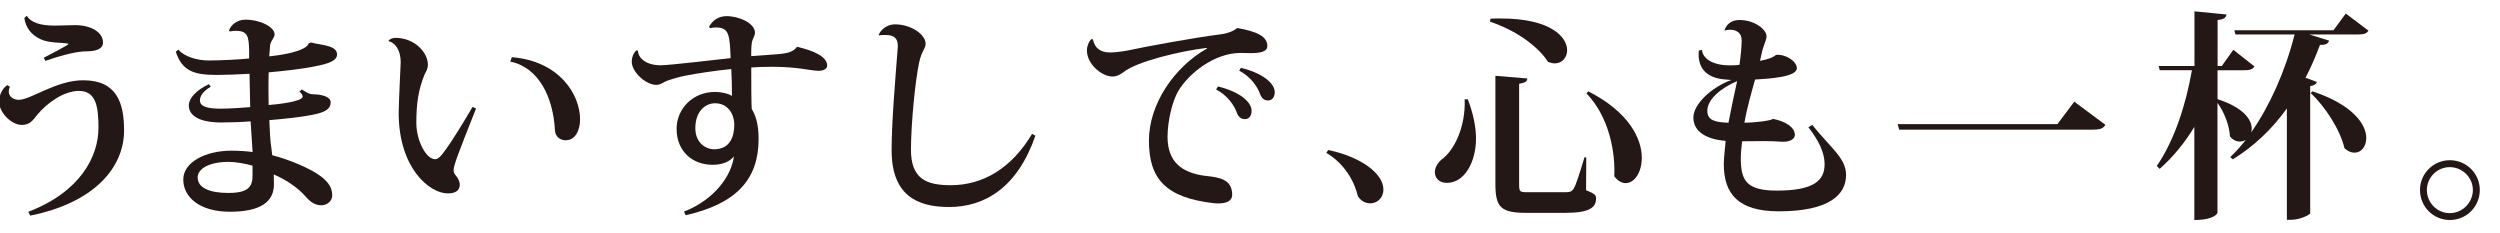 <?xml version="1.0" encoding="utf-8"?>
<!-- Generator: Adobe Illustrator 23.0.1, SVG Export Plug-In . SVG Version: 6.00 Build 0)  -->
<svg version="1.1" id="圖層_1" xmlns="http://www.w3.org/2000/svg" xmlns:xlink="http://www.w3.org/1999/xlink" x="0px" y="0px"
	 viewBox="0 0 375 35" style="enable-background:new 0 0 375 35;" xml:space="preserve">
<style type="text/css">
	.st0{fill:#231815;}
</style>
<path class="st0" d="M1.48,13c-0.1,0.27-0.17,0.5-0.17,0.7c0,0.8,0.7,1.27,1.5,1.27c1.83,0,5.6-2.93,9.67-2.93
	c5.07,0,6.13,3.43,6.13,7.53c0,5.63-4.57,10.87-14.07,12.77l-0.3-0.57c7.8-2.97,10.53-8.3,10.53-12.6c0-3.2-0.37-5.53-2.93-5.53
	c-2.23,0-4.73,1.73-6.3,3.63c-0.63,0.8-1.07,1.47-2.27,1.47c-1.57,0-3.4-1.87-3.4-3.47c0-1.07,0.5-2.03,1.23-2.5L1.48,13z
	 M6.55,8.67c0.97-0.5,3.73-1.93,3.73-2.07c0-0.03-0.07-0.07-0.17-0.07c-0.97-0.17-2.9-0.07-4.07-0.67C4.71,5.23,3.88,4.2,3.65,2.7
	l0.37-0.33c0.6,1,2,1.47,4.2,1.47c1.03,0,2.13-0.07,3.03-0.07c2.47,0,4.2,1.1,4.2,2.6c0,1.07-1.23,1.33-2.5,1.33
	c-1.23,0-3.27,0.43-6.13,1.43L6.55,8.67z"/>
<path class="st0" d="M34.35,4.58c0.27-0.83,1.2-1.63,2.47-1.63c2.27,0,4.37,1.13,4.37,2.2c0,0.53-0.53,0.87-0.67,1.6
	c-0.03,0.27-0.07,0.9-0.13,1.7c1.4-0.13,5.57-0.7,5.93-1.97l0.37-0.1c1.4,0.4,3.87,0.37,3.87,1.8c-0.03,0.93-1.23,1.37-3.33,1.77
	c-1.9,0.4-4.93,0.73-6.93,0.9c-0.03,1-0.03,2-0.03,2.93c0,0.63,0.03,1.37,0.03,1.97c0.97-0.07,5.1-0.47,5.1-1.27
	c0-0.2-0.17-0.5-0.5-0.73l0.37-0.33c0.8,0.47,1,0.7,1.8,0.73c1.03,0,2.53,0.3,2.53,1.2c0,0.97-0.77,1.5-2.73,1.87
	c-1.43,0.3-4.03,0.6-6.47,0.8c0.07,1.67,0.13,3.2,0.3,4.13c0.03,0.37,0.1,0.73,0.13,1.13c2.73,0.7,5.87,2.07,7.3,3.17
	c1.27,0.97,1.7,1.83,1.7,2.87c0,0.87-0.8,1.47-1.63,1.47c-0.8,0-1.57-0.37-2.37-1.33c-1.1-1.23-2.7-2.4-4.77-3.3l0.03,1.5
	c0,2.6-2,4.1-6.6,4.1c-4.6,0-7-2.23-7-4.83s3.33-4.33,7.23-4.33c0.93,0,2.23,0.07,3.17,0.2c0-0.37-0.3-4.3-0.3-4.6
	c-1.13,0.1-3.03,0.17-4.37,0.17c-3.3,0-4.9-1-4.9-2.57c0.03-1.1,1.13-2.27,3-3.17l0.3,0.37c-1.13,0.67-1.63,1.37-1.63,2.07
	c0,0.83,0.93,1.23,3.07,1.23c1.3,0,3.23-0.13,4.47-0.23l-0.1-5c-1.63,0.1-3.8,0.17-4.93,0.17c-3.5,0-5.17-0.63-6.13-3.47l0.37-0.33
	c0.93,1.07,2.83,1.63,4.6,1.63c1.53,0,4.5-0.13,6.03-0.3V7.52c-0.07-1.87-0.1-2.9-2-2.9c-0.27,0-0.57,0.03-0.9,0.1L34.35,4.58z
	 M37.88,24.85c-1.03-0.3-2.53-0.57-3.6-0.57c-2.83,0-4.63,1-4.63,2.33c0,1.57,1.77,2.33,4.6,2.33c2.97,0,3.67-0.9,3.63-2.73V24.85z"
	/>
<path class="st0" d="M58.28,6.08c0.3-0.3,0.73-0.4,1.03-0.4c2.93,0,4.87,2.23,4.87,4c0,0.73-0.3,1.07-0.5,1.5
	c-0.93,2.3-1.23,4.33-1.23,7.27c0,2.7,1.5,5.43,2.8,5.43c0.43,0,0.77-0.27,1.63-1.47c0.97-1.33,2.67-4.1,4-6.37l0.53,0.23
	c-2.87,7.23-3.37,8.57-3.37,9.27c0,0.23,0.07,0.47,0.23,0.67c0.4,0.4,0.7,1.07,0.7,1.43c0,1.03-0.77,1.37-1.8,1.37
	c-2.73,0-7.37-3.77-7.37-12.1c0-1.2,0.3-7.53,0.3-7.53c0-2.13-1.03-3.03-1.8-3.2L58.28,6.08z M76.78,8.58
	c7.1,0.57,10.23,5.57,10.23,9.33c0,1.67-0.73,3.13-2.17,3.13c-0.8,0-1.57-0.53-1.6-1.53c-0.27-4.9-2.4-9.4-6.7-10.27L76.78,8.58z"/>
<path class="st0" d="M116.78,8.12c1.47-0.13,2.27-0.4,2.77-1.1c2.5,0.57,4.53,1.47,4.53,2.83c0,0.53-0.7,0.77-1.2,0.77
	c-0.97,0-2.17-0.3-3.63-0.43c-0.93-0.1-2.23-0.17-3.53-0.17c-1.07,0-2.13,0.03-3.03,0.1c0,2.5,0,4.97,0.07,6.23
	c0.5,0.8,1.03,2.07,1.03,4.5c0,6-3.27,9.7-10.93,11.43l-0.27-0.53c4.63-1.83,7.13-5.4,7.5-8.3c-0.67,0.87-1.87,1.27-3.2,1.27
	c-3,0-5.4-2-5.4-5.4c0-2.97,2.4-5.53,5.77-5.53c0.9,0,1.97,0.23,2.53,0.6c0-1.37-0.03-2.97-0.1-4.03c-1.97,0.17-5.47,0.7-6.93,1
	c-1.07,0.23-1.9,0.47-2.53,0.7c-0.73,0.23-1.07,0.67-1.8,0.67c-1.53,0-3.67-1.9-3.67-3.5c0-0.57,0.23-1.27,0.7-1.67l0.23,0.03
	c0.03,1.07,1.13,2.2,3.43,2.2c1.33,0,8.8-0.9,10.47-1.07c-0.13-3.4-0.2-4.6-2.17-4.6c-0.33,0-0.63,0.03-0.9,0.1l-0.17-0.17
	c0.47-0.93,1.37-1.63,2.63-1.63c1.9,0,4.27,1.07,4.27,2.5c-0.03,0.43-0.23,0.67-0.4,1.17c-0.13,0.37-0.17,1.13-0.17,2.33
	L116.78,8.12z M110.14,18.72c0-1.63-0.97-3.23-2.87-3.23c-1.53,0-2.97,1.27-2.97,3.73c0,2.13,1.47,3.17,2.83,3.17
	C109.61,22.38,110.14,20.32,110.14,18.72"/>
<path class="st0" d="M131.81,5.22c0.3-0.8,1.3-1.57,2.43-1.57c2.43,0,4.6,1.53,4.6,2.9c-0.03,0.87-0.57,0.97-0.97,2.83
	c-0.6,2.8-1.2,9.03-1.23,13.03c0,4.37,2.23,5.37,5.97,5.37c4.8,0,9.1-2.5,12.2-7.7l0.5,0.27c-2.7,7.8-7.6,10.7-12.97,10.7
	c-4.83,0-8.6-1.8-8.6-8.53c0-4.23,0.57-10.83,0.93-15.47V6.82c0-1.57-1.33-1.57-1.93-1.57c-0.3,0-0.6,0-0.87,0.07L131.81,5.22z"/>
<path class="st0" d="M163.94,5.9c0.27,1.37,1.17,1.97,2.6,1.97c0.6,0,1.77-0.13,2.63-0.3c2.77-0.6,10.03-1.93,13.77-2.4
	c1.13-0.13,2.13-0.5,2.63-0.97c3.07,0.53,4.53,1.3,4.53,2.7c0,0.93-1.23,1.07-2.57,1.07c-0.47,0-0.97-0.03-1.43-0.03
	c-4,0-7.83,3.13-9.37,5.73c-0.87,1.5-1.6,4.43-1.6,6.9c0.03,3.67,2.07,5.33,5.6,5.8c2.13,0.23,4.1,0.47,4.1,2.87
	c0,0.87-0.83,1.27-2.03,1.27c-0.23,0-0.47,0-0.73-0.03c-7.23-0.83-9.73-3.67-9.73-9.37c0-5.5,3.77-11.03,8.7-13.83v-0.1
	c-3.97,0.47-10.5,2.03-12.5,3.63c-0.43,0.3-0.97,0.67-1.67,0.67c-1.57,0-3.83-1.83-3.83-3.9c0-0.7,0.27-1.3,0.63-1.7L163.94,5.9z
	 M182.71,12.97c3.23,0.8,5.03,2.3,5.03,3.67c0,0.63-0.33,1.23-1,1.23c-0.6,0-1-0.37-1.2-0.93c-0.37-1.07-1.37-2.6-3.13-3.53
	L182.71,12.97z M186.14,10.17c3.23,0.8,5.07,2.3,5.07,3.67c0,0.63-0.33,1.23-1,1.23c-0.63,0-1-0.4-1.2-0.97
	c-0.37-1.07-1.4-2.6-3.13-3.5L186.14,10.17z"/>
<path class="st0" d="M199.24,22.5c4.87,1.03,8.27,3.5,8.27,5.93c0,1.3-0.97,2.07-1.97,2.07c-0.7,0-1.4-0.33-1.87-1.1
	c-0.47-2.1-1.97-4.87-4.73-6.47L199.24,22.5z"/>
<path class="st0" d="M220.17,14.9c0.87,2.27,1.23,4.23,1.23,5.9c0,3.43-1.67,6.63-4.37,6.63c-1.27,0-1.8-0.83-1.8-1.6
	c0-0.67,0.4-1.37,0.97-1.87c1.9-1.33,3.67-4.9,3.5-9.07H220.17z M223.57,2.8c0.53-0.03,1.03-0.03,1.53-0.03
	c7.5,0,9.97,2.77,9.97,4.77c0,1.1-0.77,1.97-1.87,1.97c-0.3,0-0.63-0.1-1-0.23c-1.13-1.83-4.13-4.5-8.7-6.03L223.57,2.8z
	 M224.3,11.37l4.8,0.4c-0.03,0.4-0.23,0.63-1.23,0.8V27.7c0,1.07,0.13,1.13,1.27,1.13h5.57c0.63,0,1,0,1.33-0.53
	c0.37-0.53,0.93-2.4,1.63-4.7h0.27l-0.03,4.93c1.3,0.53,1.5,0.73,1.5,1.23c0,1.43-1.07,2.17-4.7,2.17h-5.67
	c-3.87,0-4.73-0.77-4.73-4.33V11.37z M238.24,13.7c6.1,3.1,8.03,7.1,8.03,9.97c0,2.23-1.13,3.8-2.43,3.8c-0.57,0-1.17-0.33-1.7-1.03
	c0.17-3.4-0.67-8.8-4.17-12.43L238.24,13.7z"/>
<path class="st0" d="M271.84,18.73c2.67,3.37,5.07,4.97,5.07,7.5c0,3-2.53,5.47-10.17,5.47c-5.93-0.03-8.17-2.53-8.17-7.1
	c0-1.1,0.23-2.6,0.27-3.47c-2.93-0.23-4.87-1.43-4.83-3.53c0-1.93,2.63-4.47,5.67-5.6c-0.03,0-0.97-0.1-1.13-0.1
	c-2.3-0.23-4-1.47-3.73-4.3l0.47-0.13c0.13,1.4,1.73,2.33,4.13,2.33c0.5,0,1,0,1.5-0.07c0.17-1.17,0.33-2.67,0.33-3.7
	c0-1.1-0.8-1.57-1.73-1.57c-0.27,0-0.5,0.03-0.77,0.1l-0.07-0.03c0.3-0.9,1.03-1.53,2.23-1.53c2.27,0,4.07,1.4,4.07,2.47
	c0,0.5-0.4,1.23-0.63,2.1C264.27,8,264.1,8.63,264,9.13c1.07-0.2,1.97-0.5,2.4-0.9c1.53-0.13,3.13,1,3.13,2
	c0,1.33-4.13,1.57-6.27,1.7c-0.53,1.9-1.23,4.33-1.6,6.47c1.7,0,3.93-0.3,4.3-0.57c1.87,0.37,3.27,1.27,3.27,2.4
	c0,0.73-0.93,1.03-1.67,1.03h-0.27c-1.73-0.13-3.27-0.1-5.97-0.07c-0.1,0.7-0.2,1.87-0.2,2.57c0,3.33,0.87,4.83,5.4,4.83
	c5.6,0,7.17-1.53,7.17-3.97c0-1.73-0.9-3.57-2.43-5.53L271.84,18.73z M260.57,12.17c-2.53,1.07-4.5,2.8-4.47,4.47
	c0,1.43,1.2,1.7,3.17,1.77C259.64,16.5,260.17,13.93,260.57,12.17"/>
<path class="st0" d="M284.64,18.62h23.97l2.53-3.37l4.67,3.47c-0.33,0.57-0.83,0.73-1.87,0.73h-29.06L284.64,18.62z"/>
<path class="st0" d="M351.87,2.03l3.4,2.57c-0.27,0.43-0.7,0.57-1.6,0.57h-7.27l2.97,0.93c-0.17,0.43-0.47,0.67-1.37,0.63
	c-0.67,1.77-1.37,3.4-2.17,4.93l1.7,0.63c-0.1,0.33-0.4,0.53-1,0.63V32c-0.07,0.23-1.53,0.97-2.87,0.97h-0.63v-16.7
	c-2.3,3.2-5.03,5.73-8.1,7.63l-0.4-0.33c0.77-0.73,1.57-1.6,2.33-2.57h-0.03c-0.27,0.17-0.57,0.23-0.87,0.23
	c-0.5,0-1.03-0.23-1.47-0.77c-0.07-1.57-0.83-3.63-1.87-5.03v16.5c0,0.07-0.47,1.07-3.47,1.07V19.03c-1.4,2.33-3.13,4.47-5.2,6.3
	l-0.43-0.43c2.67-3.9,4.37-9.23,5.27-14.37h-4.83L323.8,9.9h5.37V1.7l4.8,0.47c-0.07,0.47-0.33,0.73-1.33,0.83v6.9h0.63L335,7.47
	l3.17,2.5c-0.27,0.43-0.7,0.57-1.57,0.57h-3.97v4.33c3.9,1.27,5.13,3.07,5.13,4.43c0,0.17-0.03,0.33-0.07,0.5h0.03
	c2.7-3.87,5.07-9.07,6.47-14.63h-8.87l-0.17-0.63h14.87L351.87,2.03z M346.87,13.7c6.13,2.03,8.07,5,8.07,7c0,1.3-0.77,2.2-1.77,2.2
	c-0.47,0-1-0.2-1.5-0.67c-0.63-2.73-2.87-6.23-5.07-8.27L346.87,13.7z"/>
<path class="st0" d="M367.47,24.03c2.5,0,4.5,2,4.5,4.47c0,2.5-2,4.5-4.5,4.5C365,33,363,31,363,28.5
	C363,25.97,365.07,24.03,367.47,24.03 M370.93,28.5c0-1.87-1.57-3.43-3.47-3.43c-1.9,0-3.43,1.57-3.43,3.43
	c0,1.9,1.53,3.47,3.43,3.47C369.43,31.97,370.93,30.33,370.93,28.5"/>
</svg>
